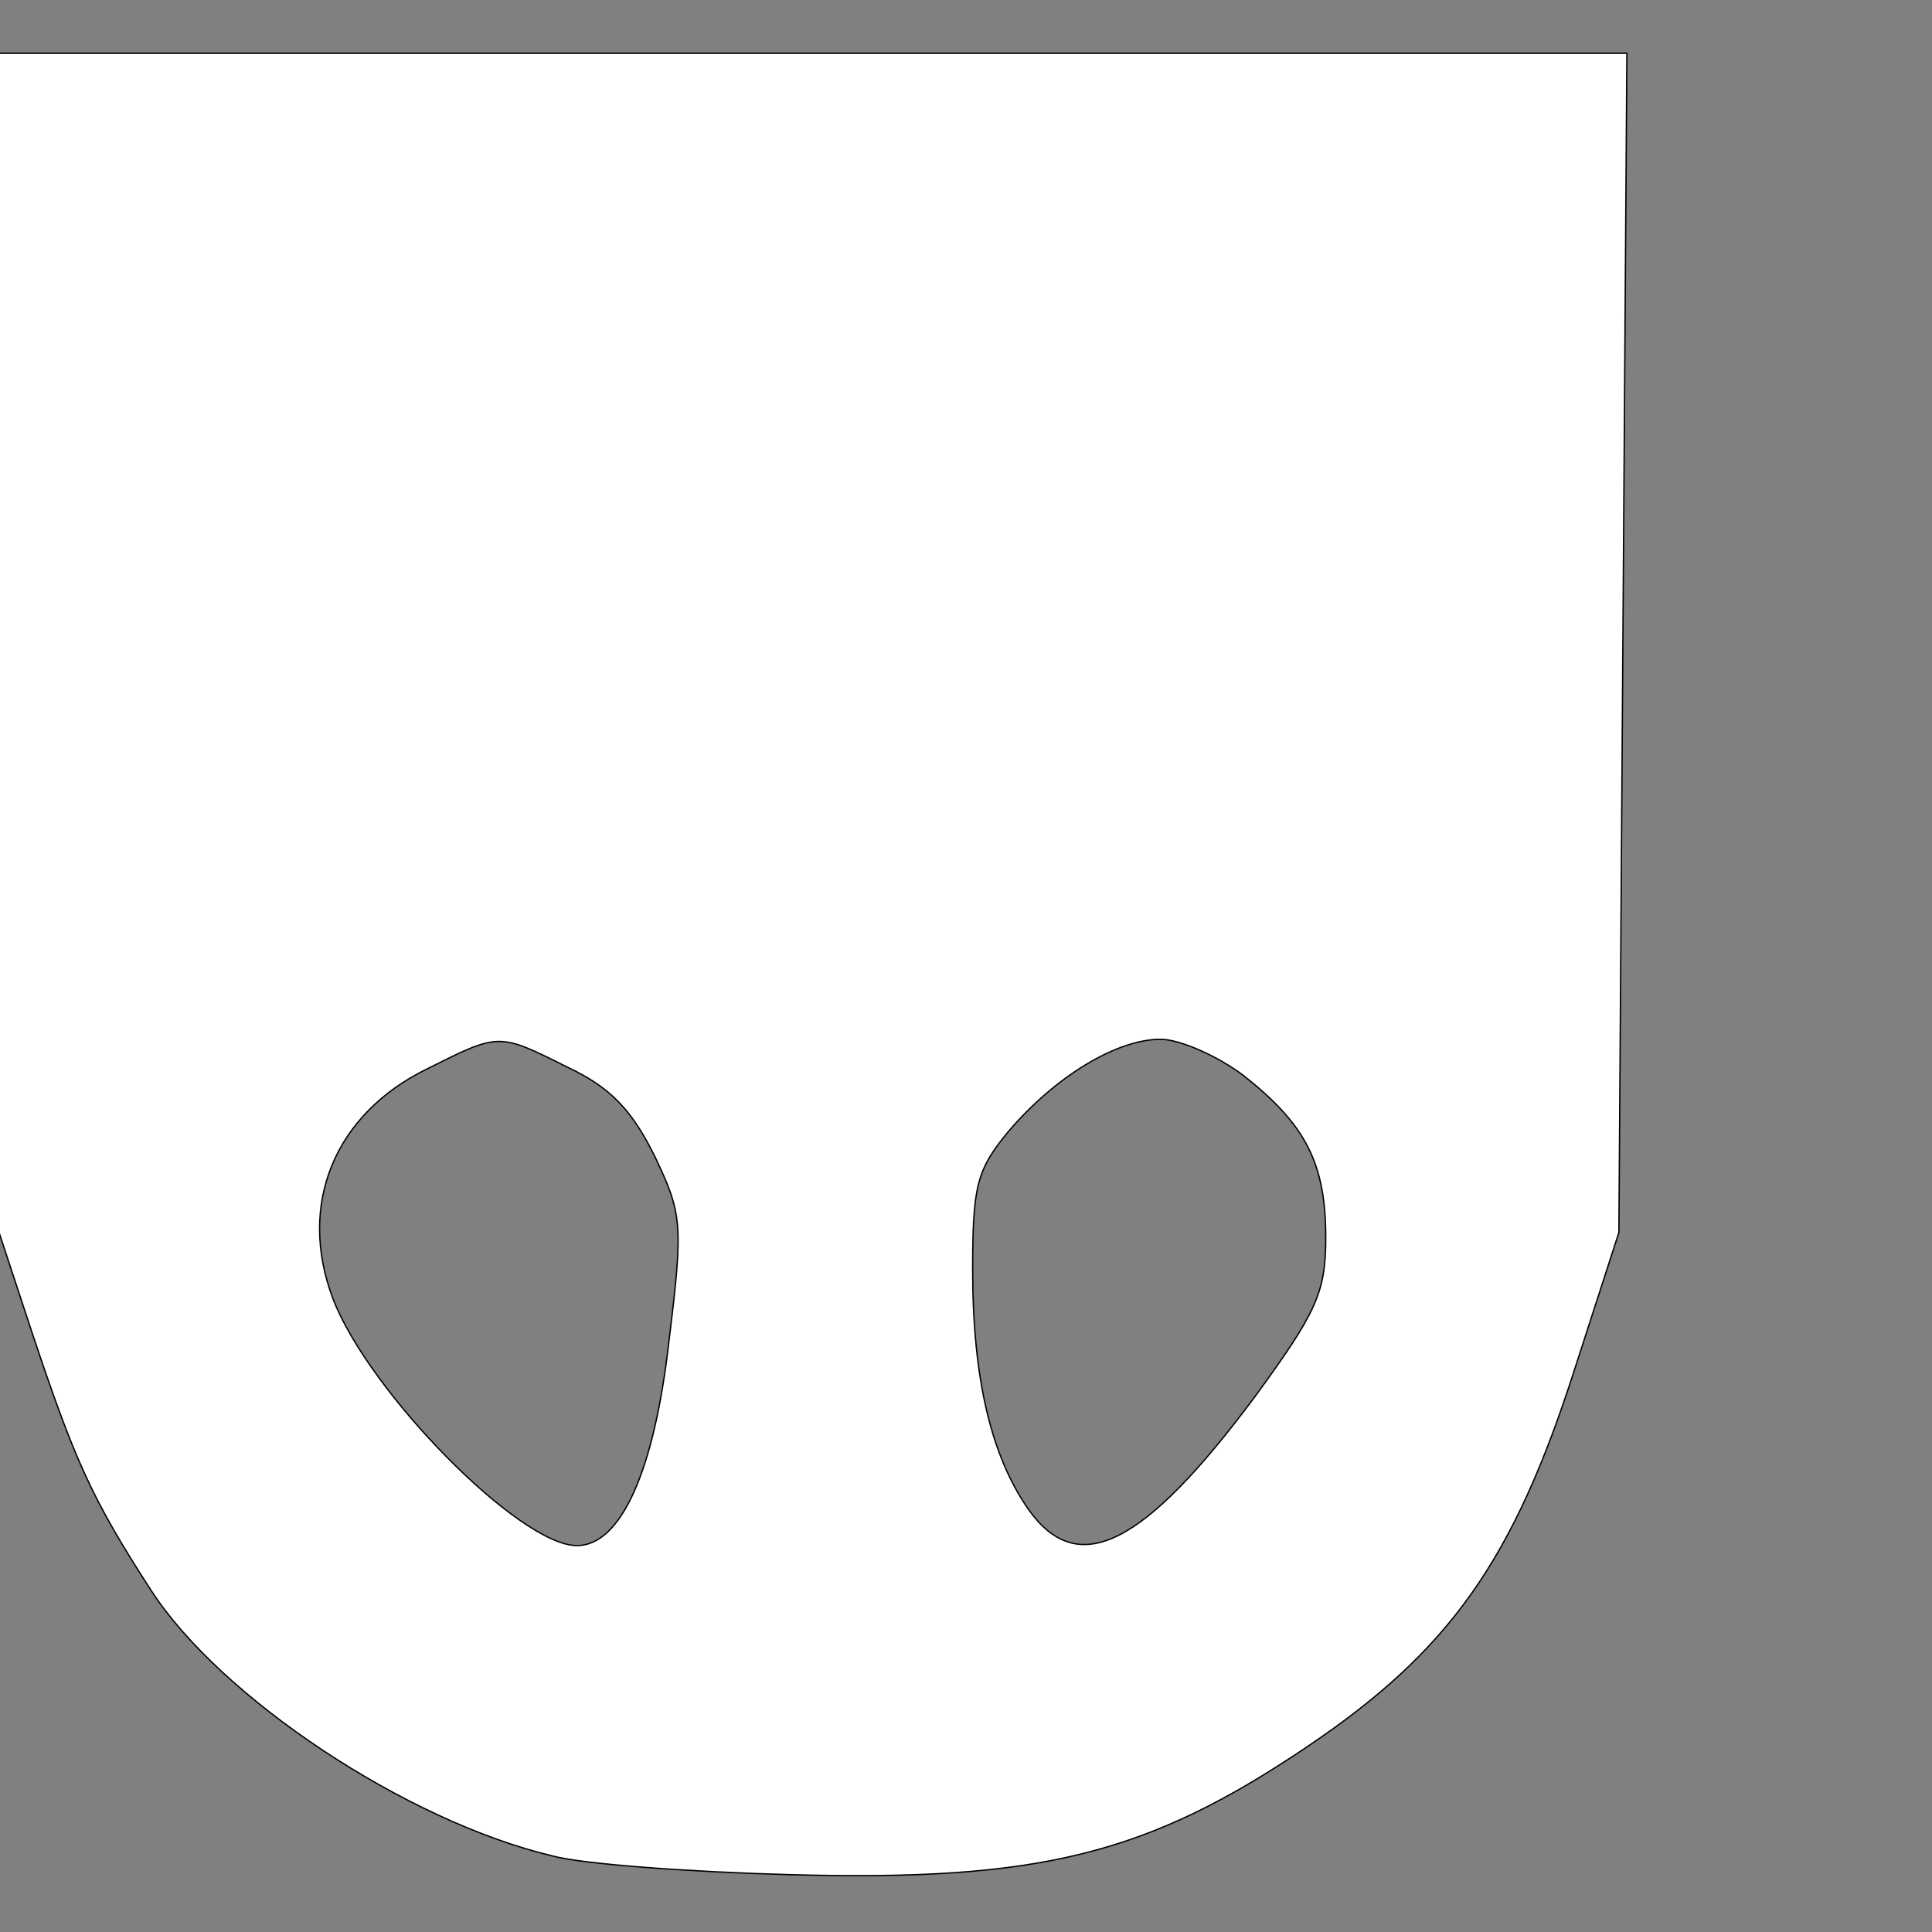 <?xml version="1.0" standalone="no"?>
<!DOCTYPE svg PUBLIC "-//W3C//DTD SVG 20010904//EN"
        "http://www.w3.org/TR/2001/REC-SVG-20010904/DTD/svg10.dtd">
<svg version="1.0" xmlns="http://www.w3.org/2000/svg"
     width="145pt" height="145pt" viewBox="100 0 145 145"
     preserveAspectRatio="xMidYMid meet">
    <rect x="100" y="0" width="145" height="145" fill="#808080" stroke="none"/>
    <g transform="translate(0,145) scale(0.1,-0.1)"
       fill="#FFF" stroke="black">
        <path d="M992 973 l4 -438 28 -85 c32 -96 45 -125 89 -193 52 -81 192 -174
302 -200 22 -6 103 -12 179 -14 186 -5 267 15 387 96 107 72 155 140 201 284
l33 102 3 443 3 442 -616 0 -616 0 3 -437z m434 -324 c32 -15 48 -32 65 -66
21 -44 22 -51 11 -140 -11 -97 -36 -153 -69 -153 -43 0 -156 115 -183 185 -27
71 1 139 71 173 54 27 53 27 105 1z m507 -6 c47 -37 62 -66 62 -122 0 -41 -7
-56 -53 -119 -84 -113 -133 -137 -170 -85 -28 40 -42 98 -42 180 0 63 3 75 27
104 35 41 81 69 114 69 14 0 42 -12 62 -27z"/>
    </g>
</svg>